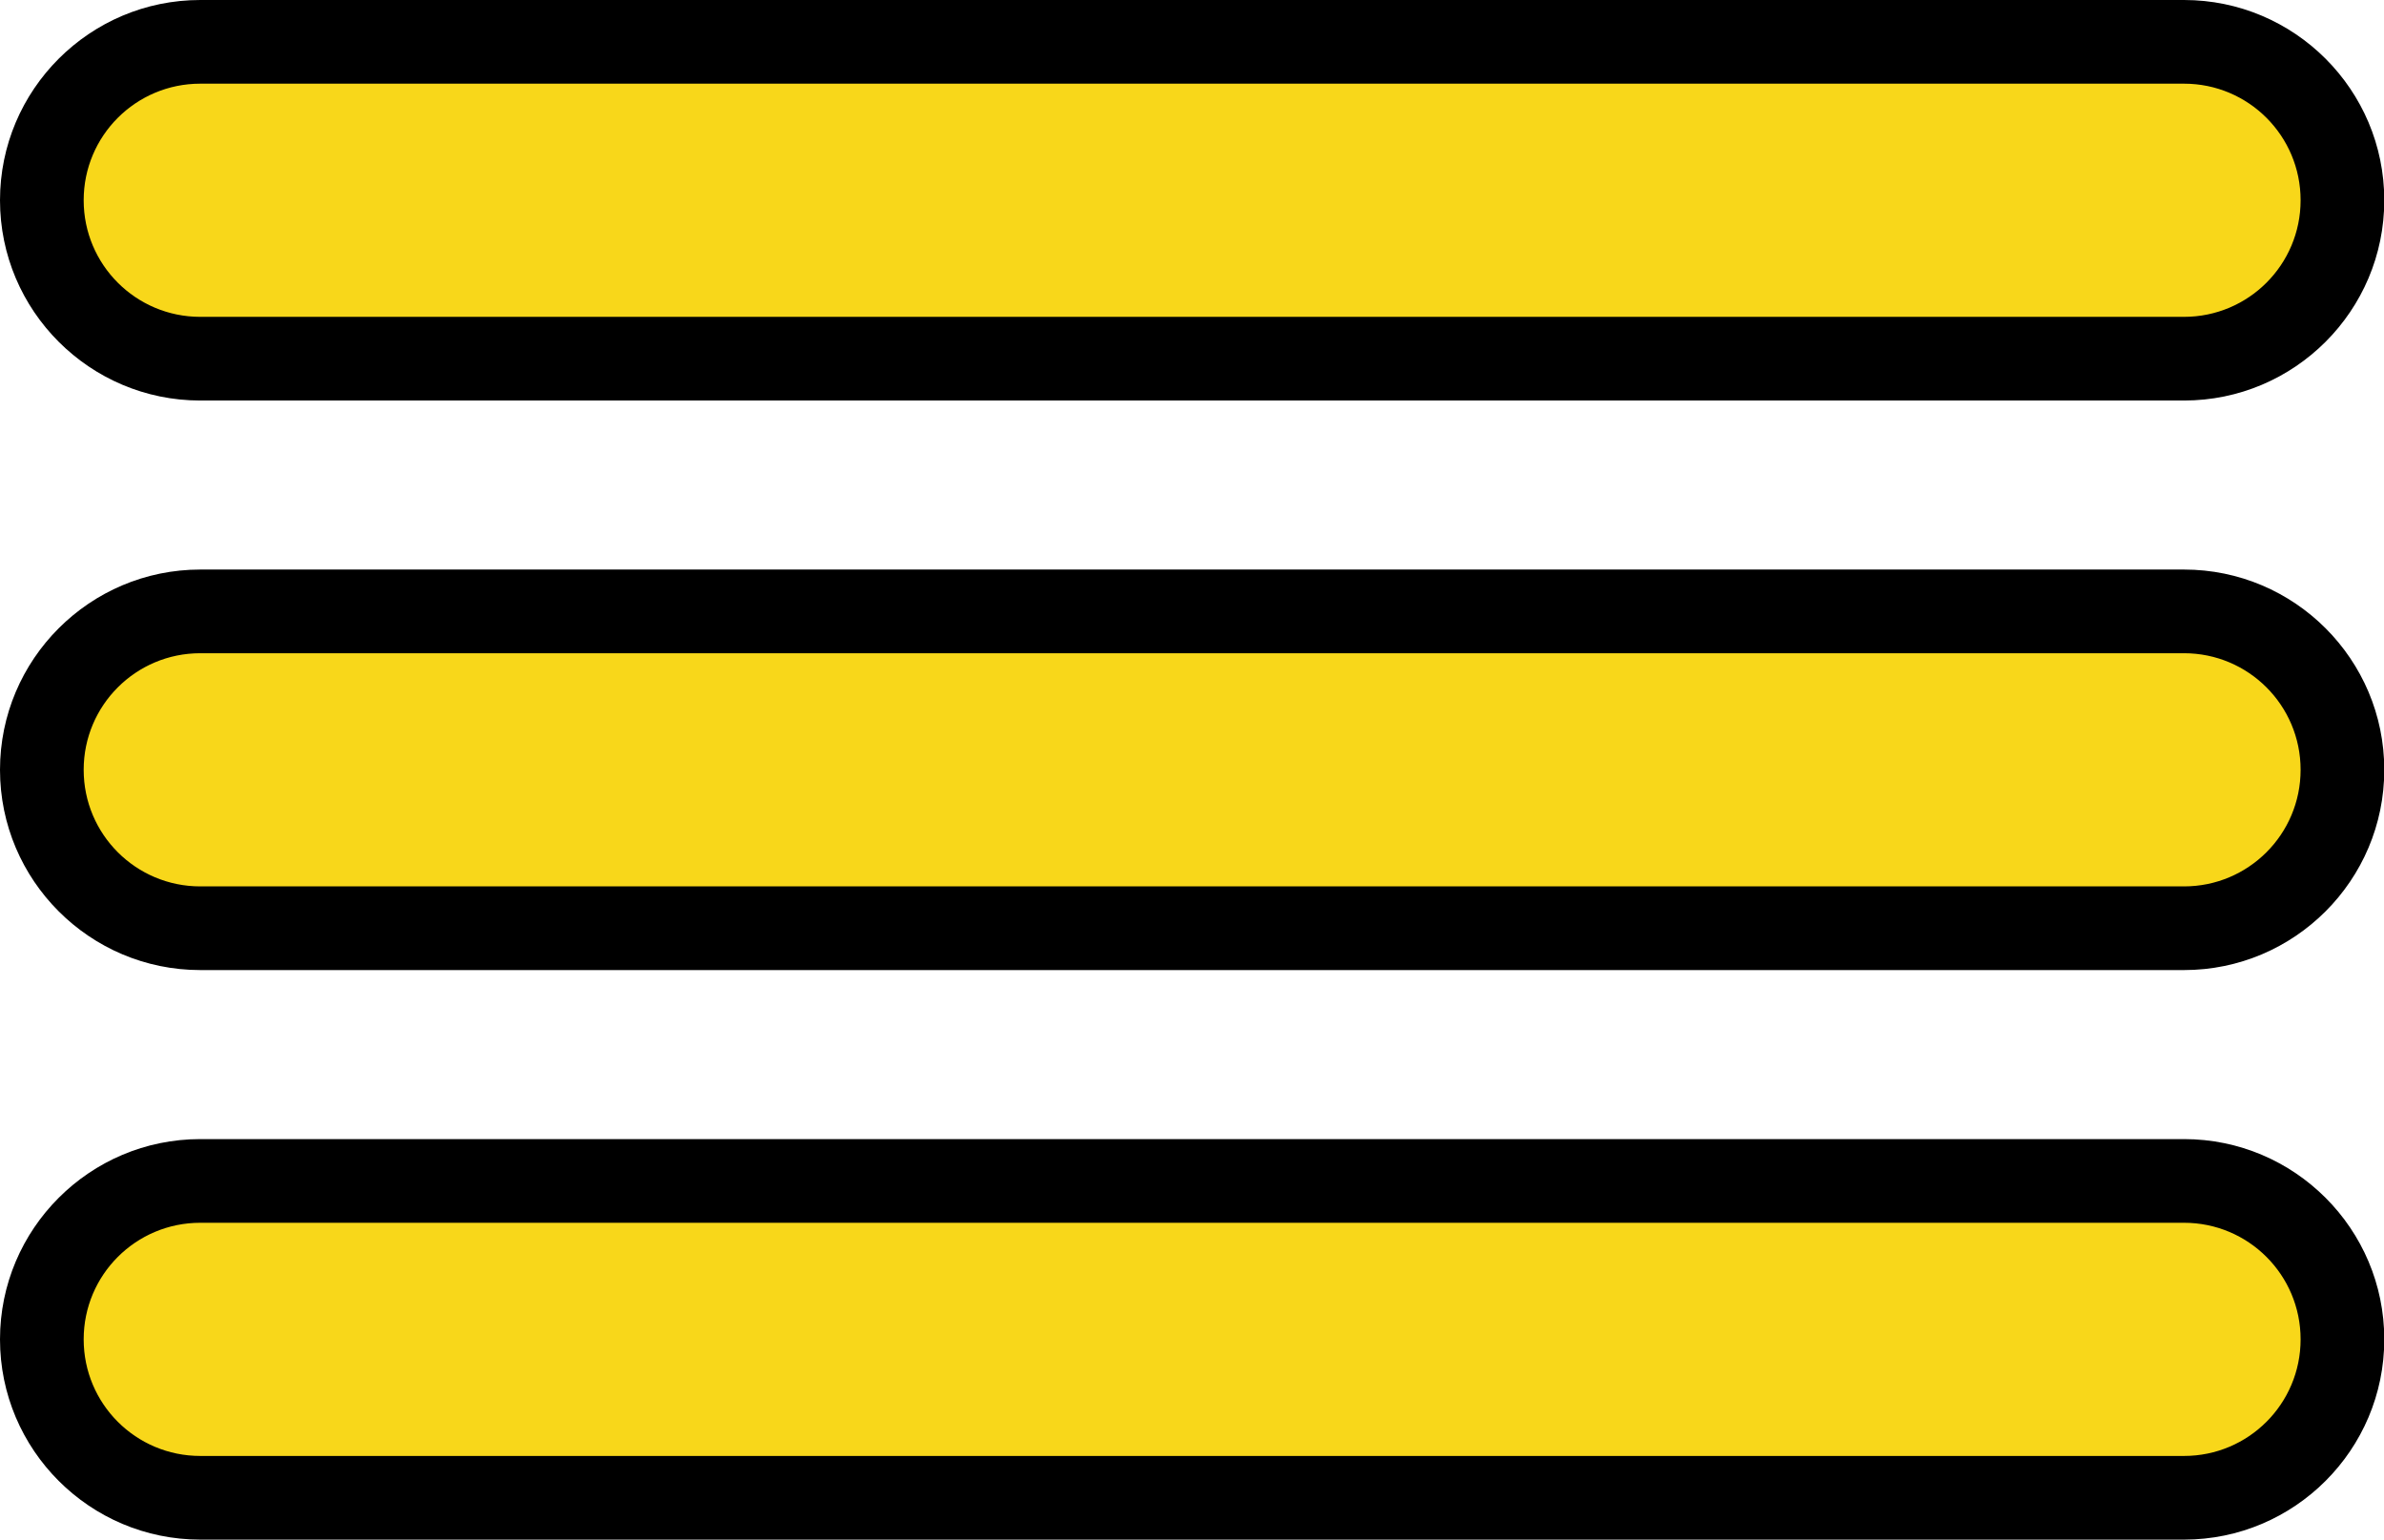 <?xml version="1.0" encoding="UTF-8"?><svg id="Layer_2" xmlns="http://www.w3.org/2000/svg" viewBox="0 0 85.47 55.2"><defs><style>.cls-1,.cls-2{fill:#f8d71a;}.cls-2{stroke:#000;stroke-miterlimit:10;stroke-width:3px;}</style></defs><g id="_图层_1"><line class="cls-2" x1="7.18" y1="7.18" x2="78.3" y2="7.18"/><path class="cls-1" d="m7.18,12.85c-3.13,0-5.68-2.55-5.68-5.68S4.05,1.5,7.18,1.5h71.12c3.13,0,5.68,2.55,5.68,5.68s-2.55,5.68-5.68,5.68H7.18Z"/><path d="m78.3,3c2.31,0,4.18,1.87,4.18,4.18s-1.87,4.18-4.18,4.18H7.18c-2.31,0-4.18-1.87-4.18-4.18s1.87-4.18,4.18-4.18h71.12m0-3H7.18C3.22,0,0,3.22,0,7.18s3.22,7.18,7.18,7.18h71.12c3.96,0,7.18-3.22,7.18-7.18s-3.22-7.18-7.18-7.18h0Z"/><line class="cls-2" x1="7.18" y1="27.6" x2="78.3" y2="27.6"/><path class="cls-1" d="m7.18,33.28c-3.13,0-5.68-2.55-5.68-5.68s2.55-5.68,5.68-5.68h71.12c3.13,0,5.68,2.55,5.68,5.68s-2.55,5.68-5.68,5.68H7.18Z"/><path d="m78.3,23.42c2.31,0,4.18,1.87,4.18,4.18s-1.87,4.18-4.18,4.18H7.18c-2.31,0-4.18-1.87-4.18-4.18s1.87-4.18,4.18-4.18h71.12m0-3H7.18c-3.96,0-7.18,3.22-7.18,7.18s3.22,7.18,7.18,7.18h71.12c3.96,0,7.18-3.22,7.18-7.18s-3.22-7.18-7.18-7.18h0Z"/><line class="cls-2" x1="7.18" y1="48.02" x2="78.3" y2="48.02"/><path class="cls-1" d="m7.18,53.7c-3.13,0-5.68-2.55-5.68-5.68s2.55-5.68,5.68-5.68h71.12c3.13,0,5.68,2.55,5.68,5.68s-2.55,5.68-5.68,5.68H7.18Z"/><path d="m78.3,43.84c2.31,0,4.18,1.87,4.18,4.18s-1.87,4.18-4.18,4.18H7.18c-2.31,0-4.18-1.87-4.18-4.18s1.87-4.18,4.18-4.18h71.12m0-3H7.18c-3.96,0-7.18,3.22-7.18,7.18s3.22,7.18,7.18,7.18h71.12c3.96,0,7.18-3.22,7.18-7.18s-3.22-7.18-7.18-7.18h0Z"/></g></svg>